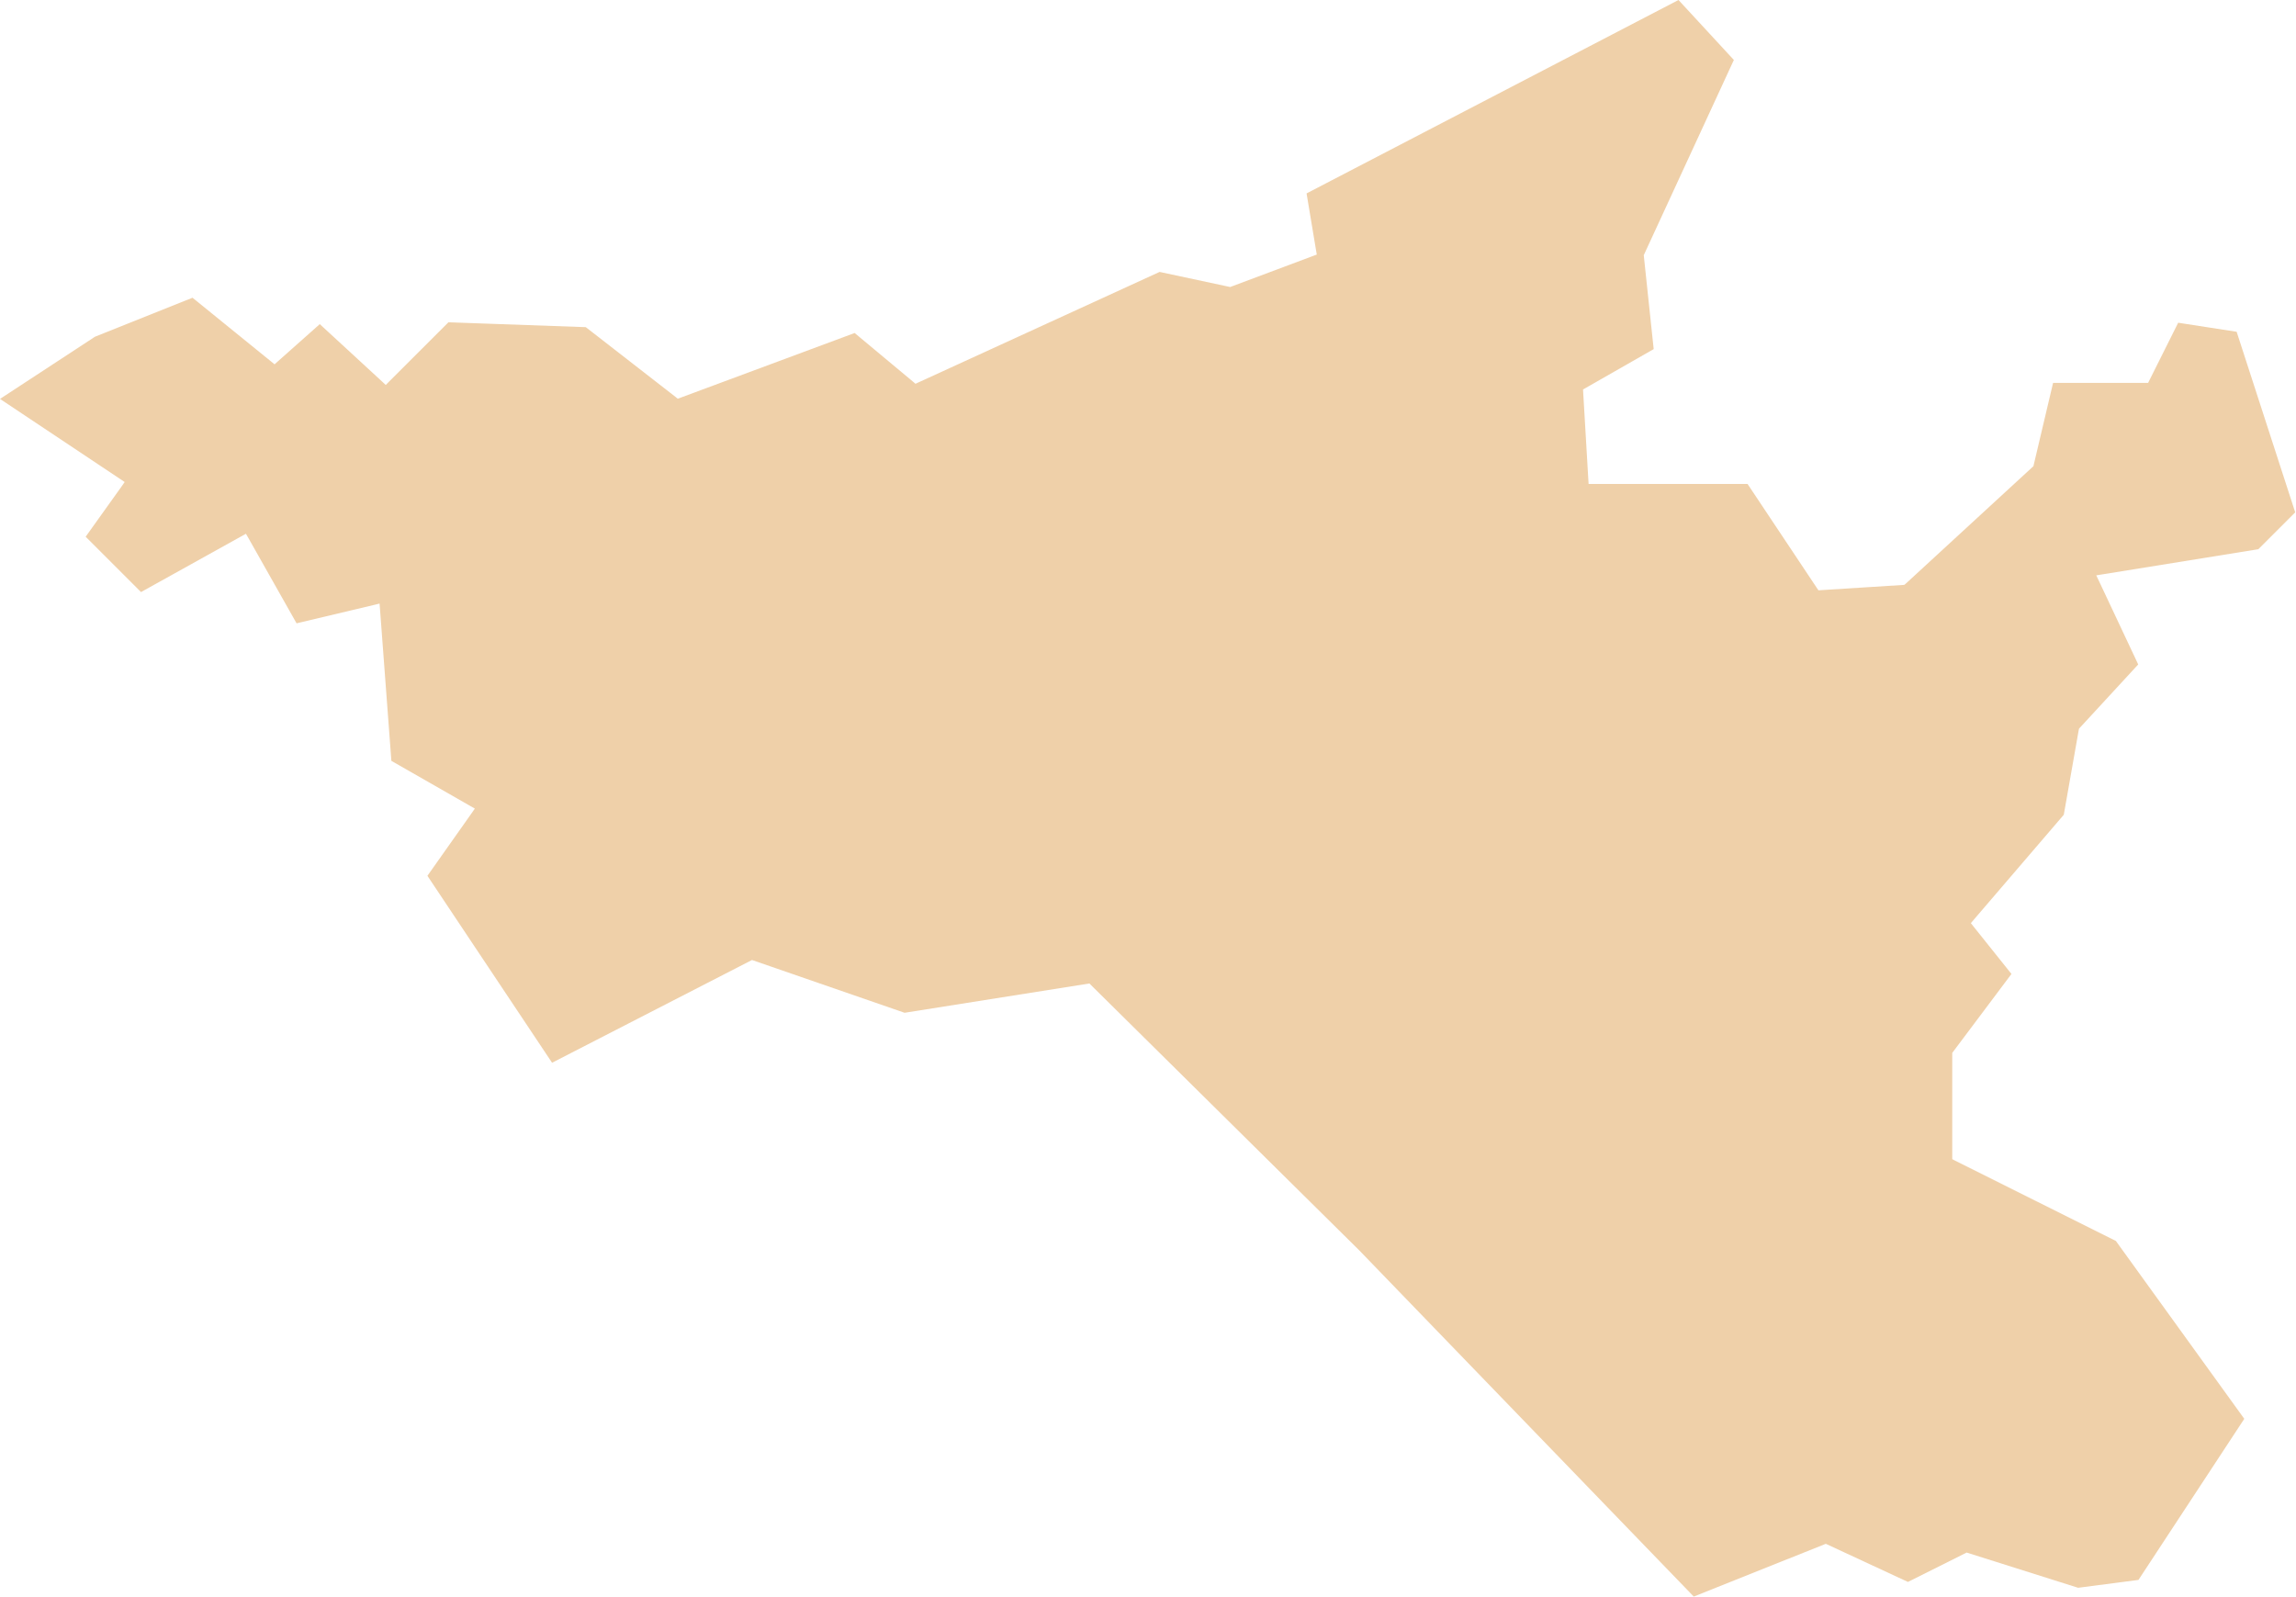 <?xml version="1.0" encoding="UTF-8"?> <svg xmlns="http://www.w3.org/2000/svg" width="545" height="379" viewBox="0 0 545 379" fill="none"> <path fill-rule="evenodd" clip-rule="evenodd" d="M131.045 252.279L178.501 227.888L214.721 240.415L258.591 233.463L322.66 296.827L402.046 379L433.39 366.473L452.889 375.526L466.819 368.553L493.282 376.913L507.606 375.046L532.724 336.803L502.244 294.583L464.125 275.541L463.405 275.162V274.367V250.381V249.943L463.661 249.597L477.458 231.201L468.484 219.977L467.822 219.139L468.511 218.328L489.878 193.412L493.415 173.364L493.495 172.974L493.745 172.701L507.547 157.731L498.328 138.136L497.587 136.579L499.289 136.306L536.058 130.373L544.813 121.624L530.91 78.757L517.033 76.612L510.263 90.152L509.9 90.889H509.089H487.338L482.761 110.282L482.675 110.671L482.376 110.938L452.377 138.542L452.03 138.836L451.582 138.867L432.376 140.084L431.64 140.132L431.218 139.502L414.813 114.881H378.311H377.083L377.009 113.653L375.808 93.263L375.766 92.447L376.454 92.062L392.534 82.875L390.213 60.922L390.181 60.564L390.33 60.249L411.564 14.234L398.424 0L310.139 45.914L312.385 59.38L312.566 60.431L311.558 60.804L292.368 67.996L292.005 68.135L291.647 68.055L275.253 64.549L218.061 90.755L217.308 91.102L216.695 90.579L202.866 79.05L161.573 94.394L160.879 94.65L160.33 94.202L139.048 77.663L106.446 76.505L92.436 90.504L91.566 91.385L90.654 90.531L75.907 76.943L65.99 85.751L65.168 86.487L64.314 85.783L45.7 70.679L22.541 79.936L0 94.698L28.489 113.685L29.593 114.427L28.831 115.521L20.332 127.407L33.472 140.547L57.251 127.332L58.376 126.703L59.022 127.828L70.396 147.964L88.632 143.637L90.099 143.279L90.216 144.804L92.9 180.614L111.476 191.24L112.709 191.945L111.903 193.108L101.457 207.902L131.045 252.279Z" fill="#EFD0A9"></path> </svg> 